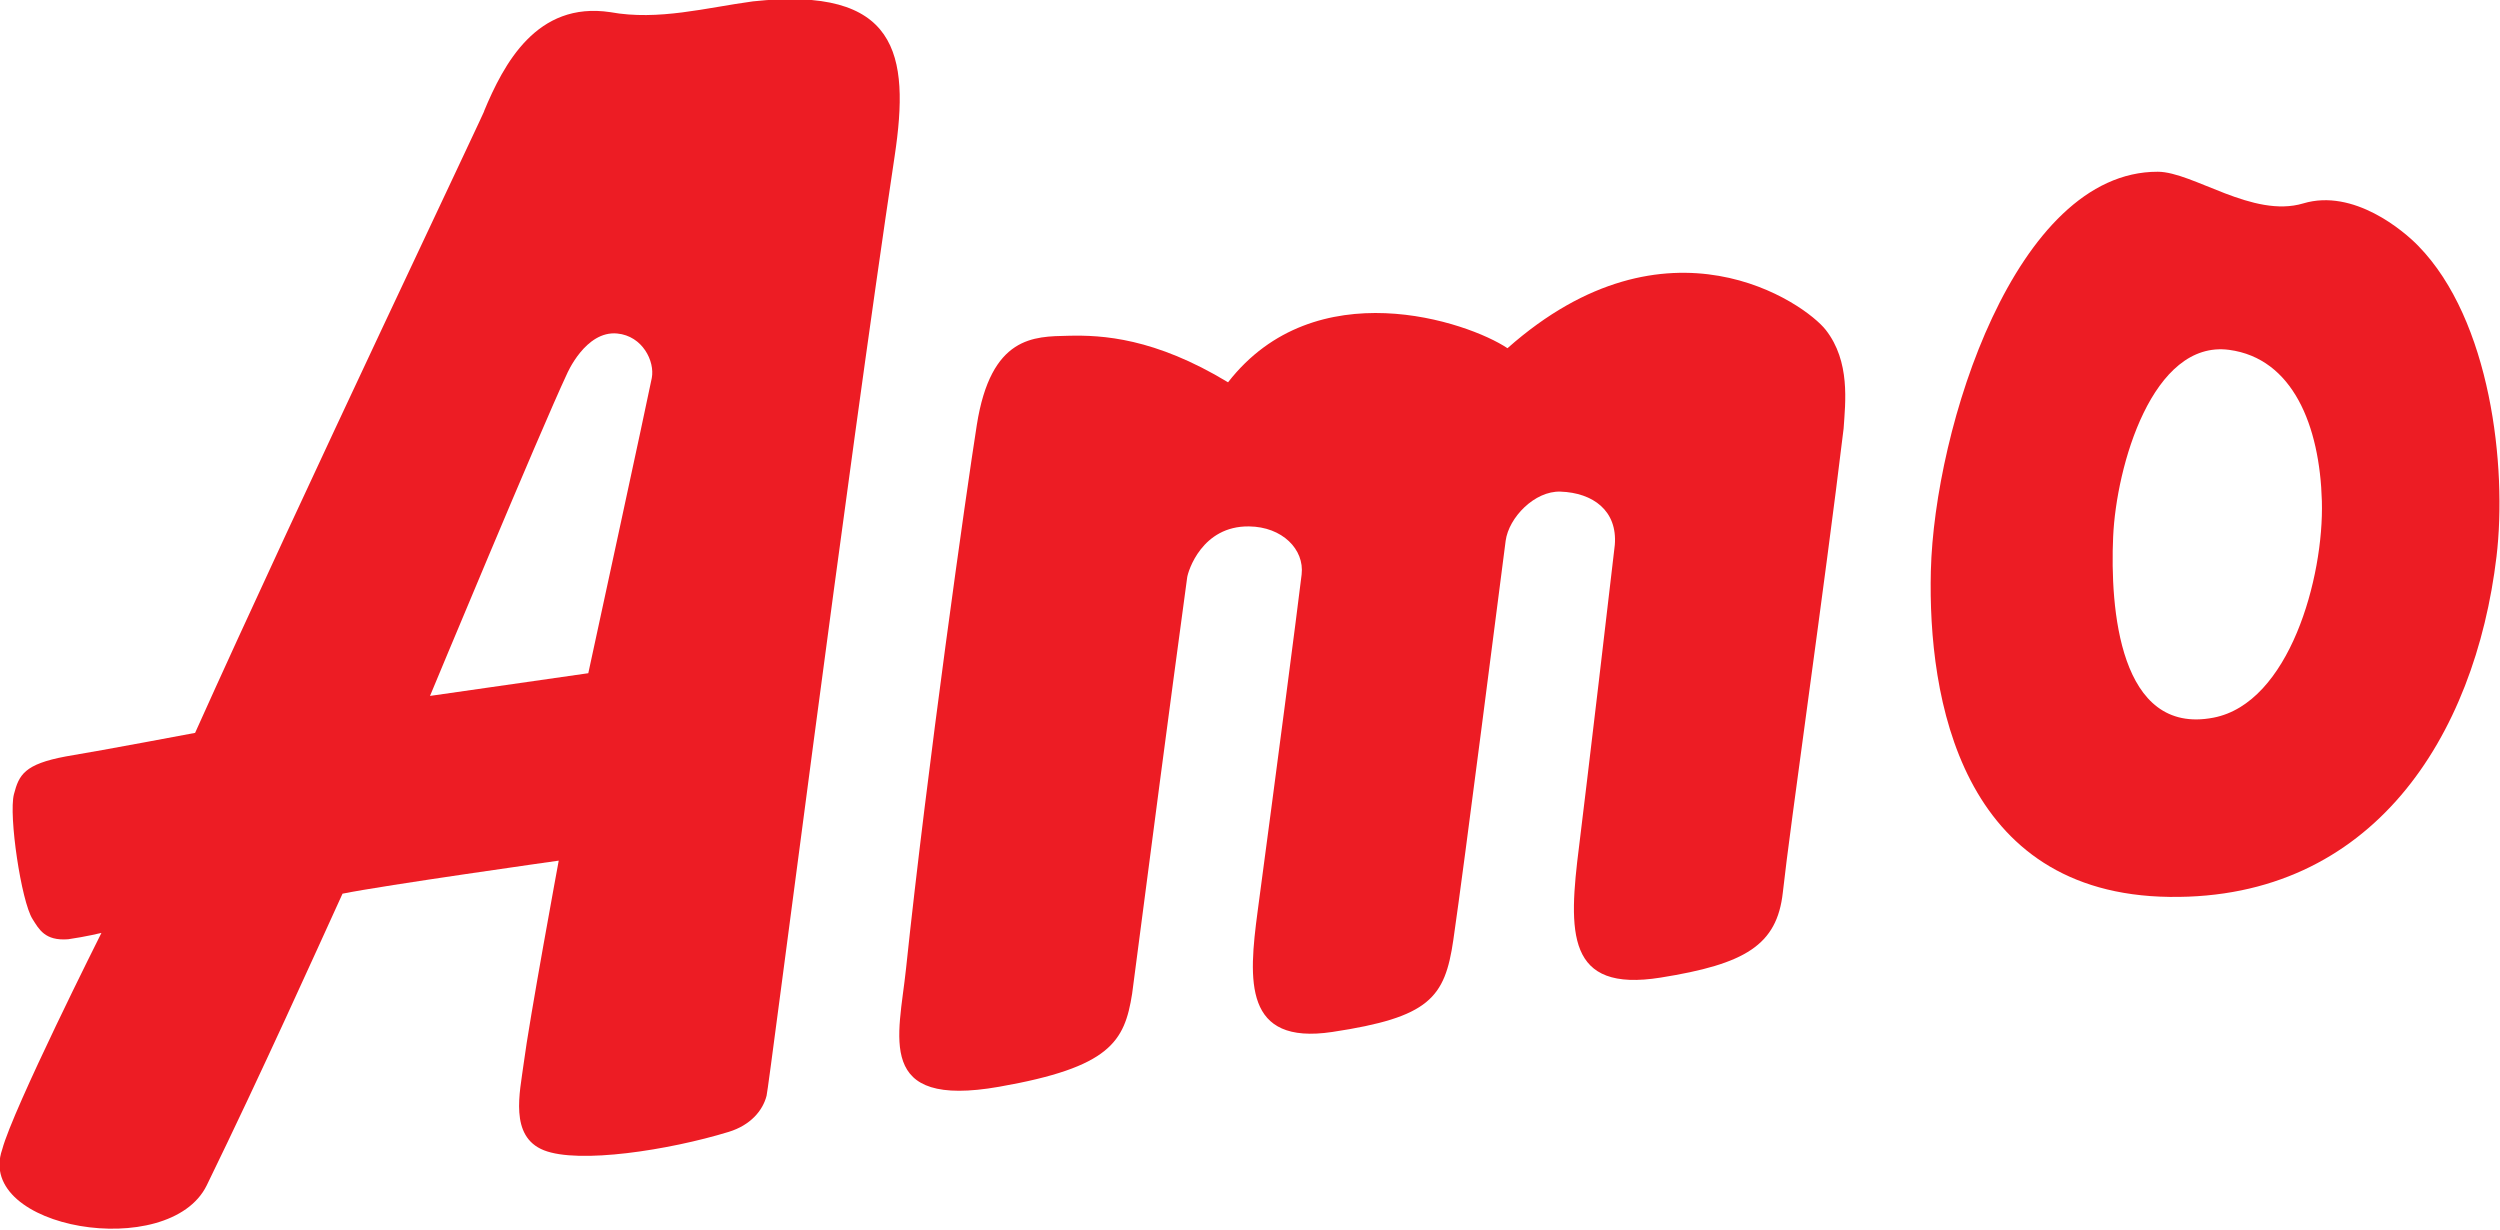 <?xml version="1.0" encoding="UTF-8" standalone="no"?>
<!-- Created with Inkscape (http://www.inkscape.org/) -->
<svg
   xmlns:dc="http://purl.org/dc/elements/1.1/"
   xmlns:cc="http://web.resource.org/cc/"
   xmlns:rdf="http://www.w3.org/1999/02/22-rdf-syntax-ns#"
   xmlns:svg="http://www.w3.org/2000/svg"
   xmlns="http://www.w3.org/2000/svg"
   xmlns:sodipodi="http://sodipodi.sourceforge.net/DTD/sodipodi-0.dtd"
   xmlns:inkscape="http://www.inkscape.org/namespaces/inkscape"
   width="368"
   height="181"
   id="svg2"
   sodipodi:version="0.32"
   inkscape:version="0.45.1"
   version="1.0"
   inkscape:output_extension="org.inkscape.output.svg.inkscape">
  <g
     inkscape:label="Layer 1"
     inkscape:groupmode="layer"
     id="layer1"
     transform="translate(-427.282,-363.562)">
    <g
       id="g2984"
       transform="matrix(1,0,0,-1,806.098,882.68)">
      <path
         id="path2986"
         d="M 0,0 L 0,0"
         style="fill:#034ea2;fill-rule:nonzero;stroke:none" />
    </g>
    <g
       id="g2988"
       transform="matrix(1,0,0,-1,805.554,881.434)">
      <path
         id="path2990"
         d="M 0,0 L 0,0 C 0,0 0,0 0,0"
         style="fill:#034ea2;fill-rule:nonzero;stroke:none" />
    </g>
    <g
       id="g2992"
       transform="matrix(1,0,0,-1,806.163,881.434)">
      <path
         id="path2994"
         d="M 0,0 L 0,0 C 0,0 0,0 0,0"
         style="fill:#034ea2;fill-rule:nonzero;stroke:none" />
    </g>
    <g
       id="g3012"
       transform="matrix(1,0,0,-1,806.097,882.68)">
      <path
         id="path3014"
         d="M 0,0 L 0,0 C 0,0 0,0 0,0"
         style="fill:#034ea2;fill-rule:nonzero;stroke:none" />
    </g>
    <g
       id="g3056"
       transform="matrix(1,0,0,-1,675.288,878.722)">
      <path
         id="path3058"
         d="M 0,0 C 0.001,0 0.004,0 0.007,0 L 0,0"
         style="fill:#ef3e42;fill-rule:nonzero;stroke:none" />
    </g>
    <g
       id="g5937"
       transform="matrix(12.802,0,0,12.802,-5038.502,-8485.273)">
      <path
         id="path3080"
         d="M 444.281,695.211 C 443.823,694.905 442.071,694.313 441.068,695.603 C 440.224,695.092 439.622,695.058 439.23,695.068 C 438.839,695.077 438.341,695.065 438.179,696.095 C 438.061,696.842 437.608,700.038 437.365,702.348 C 437.283,703.129 437.003,703.955 438.436,703.703 C 439.714,703.479 439.878,703.184 439.965,702.634 C 440.204,700.804 440.371,699.522 440.598,697.847 C 440.608,697.775 440.767,697.253 441.309,697.26 C 441.691,697.264 441.948,697.524 441.914,697.813 C 441.868,698.202 441.611,700.171 441.408,701.687 C 441.302,702.484 441.247,703.226 442.266,703.073 C 443.384,702.905 443.561,702.681 443.658,702.017 C 443.791,701.105 444.181,698.027 444.26,697.425 C 444.296,697.158 444.593,696.85 444.89,696.86 C 445.265,696.873 445.547,697.08 445.515,697.473 C 445.507,697.56 445.174,700.382 445.105,700.932 C 444.978,701.936 444.957,702.621 446.041,702.448 C 447.014,702.293 447.38,702.075 447.447,701.469 C 447.528,700.721 447.93,697.93 448.146,696.134 C 448.166,695.833 448.225,695.365 447.941,695.001 C 447.702,694.695 446.123,693.579 444.281,695.211"
         style="fill:#ed1c24;fill-rule:nonzero;stroke:none" />
      <path
         style="fill:#ed1c24;fill-rule:nonzero;stroke:none"
         d="M 434.442,695.554 C 434.405,695.748 433.712,698.948 433.712,698.948 L 431.892,699.209 C 431.892,699.209 433.157,696.167 433.466,695.508 C 433.466,695.508 433.679,695.006 434.045,695.042 C 434.335,695.07 434.479,695.36 434.442,695.554 z M 427.661,701.543 C 427.668,701.542 427.67,701.542 427.673,701.541 C 427.673,701.541 427.673,701.541 427.673,701.541 C 427.669,701.542 427.665,701.543 427.661,701.543 z M 435.605,691.223 C 435.07,691.295 434.518,691.448 433.965,691.347 C 433.118,691.22 432.739,691.943 432.512,692.489 C 432.637,692.249 430.385,696.973 429.191,699.634 C 429.191,699.634 428.155,699.83 427.704,699.905 C 427.228,699.994 427.166,700.116 427.108,700.339 C 427.045,700.581 427.192,701.572 427.322,701.775 C 427.395,701.89 427.463,702.028 427.731,702.007 C 427.934,701.978 428.114,701.934 428.114,701.934 C 428.114,701.934 427.096,703.959 426.973,704.424 C 426.654,705.339 428.895,705.717 429.325,704.836 C 429.961,703.531 430.568,702.18 430.886,701.483 C 431.351,701.388 433.372,701.103 433.372,701.103 C 433.372,701.103 433.033,702.938 432.968,703.443 C 432.927,703.762 432.8,704.274 433.201,704.433 C 433.602,704.593 434.639,704.432 435.326,704.222 C 435.577,704.145 435.718,703.978 435.762,703.806 C 435.79,703.698 436.686,696.652 437.235,692.999 C 437.411,691.826 437.272,691.044 435.605,691.223"
         id="path3086" />
      <path
         style="fill:#ed1c24;fill-rule:nonzero;stroke:none"
         d="M 454.058,696.956 L 454.058,696.956 z M 452.399,699.459 C 451.312,699.669 451.209,698.194 451.245,697.381 C 451.28,696.567 451.697,695.113 452.579,695.23 C 453.31,695.328 453.621,696.1 453.645,696.969 C 453.67,697.851 453.269,699.291 452.399,699.459 z M 453.431,693.546 C 452.85,693.72 452.164,693.183 451.758,693.182 C 450.12,693.179 449.19,696.131 449.149,697.772 C 449.113,699.234 449.492,701.49 451.894,701.52 C 454.229,701.55 455.406,699.674 455.653,697.607 C 455.776,696.574 455.587,694.888 454.753,694.034 C 454.588,693.864 454.011,693.372 453.431,693.546"
         id="path3090" />
    </g>
  </g>
</svg>
